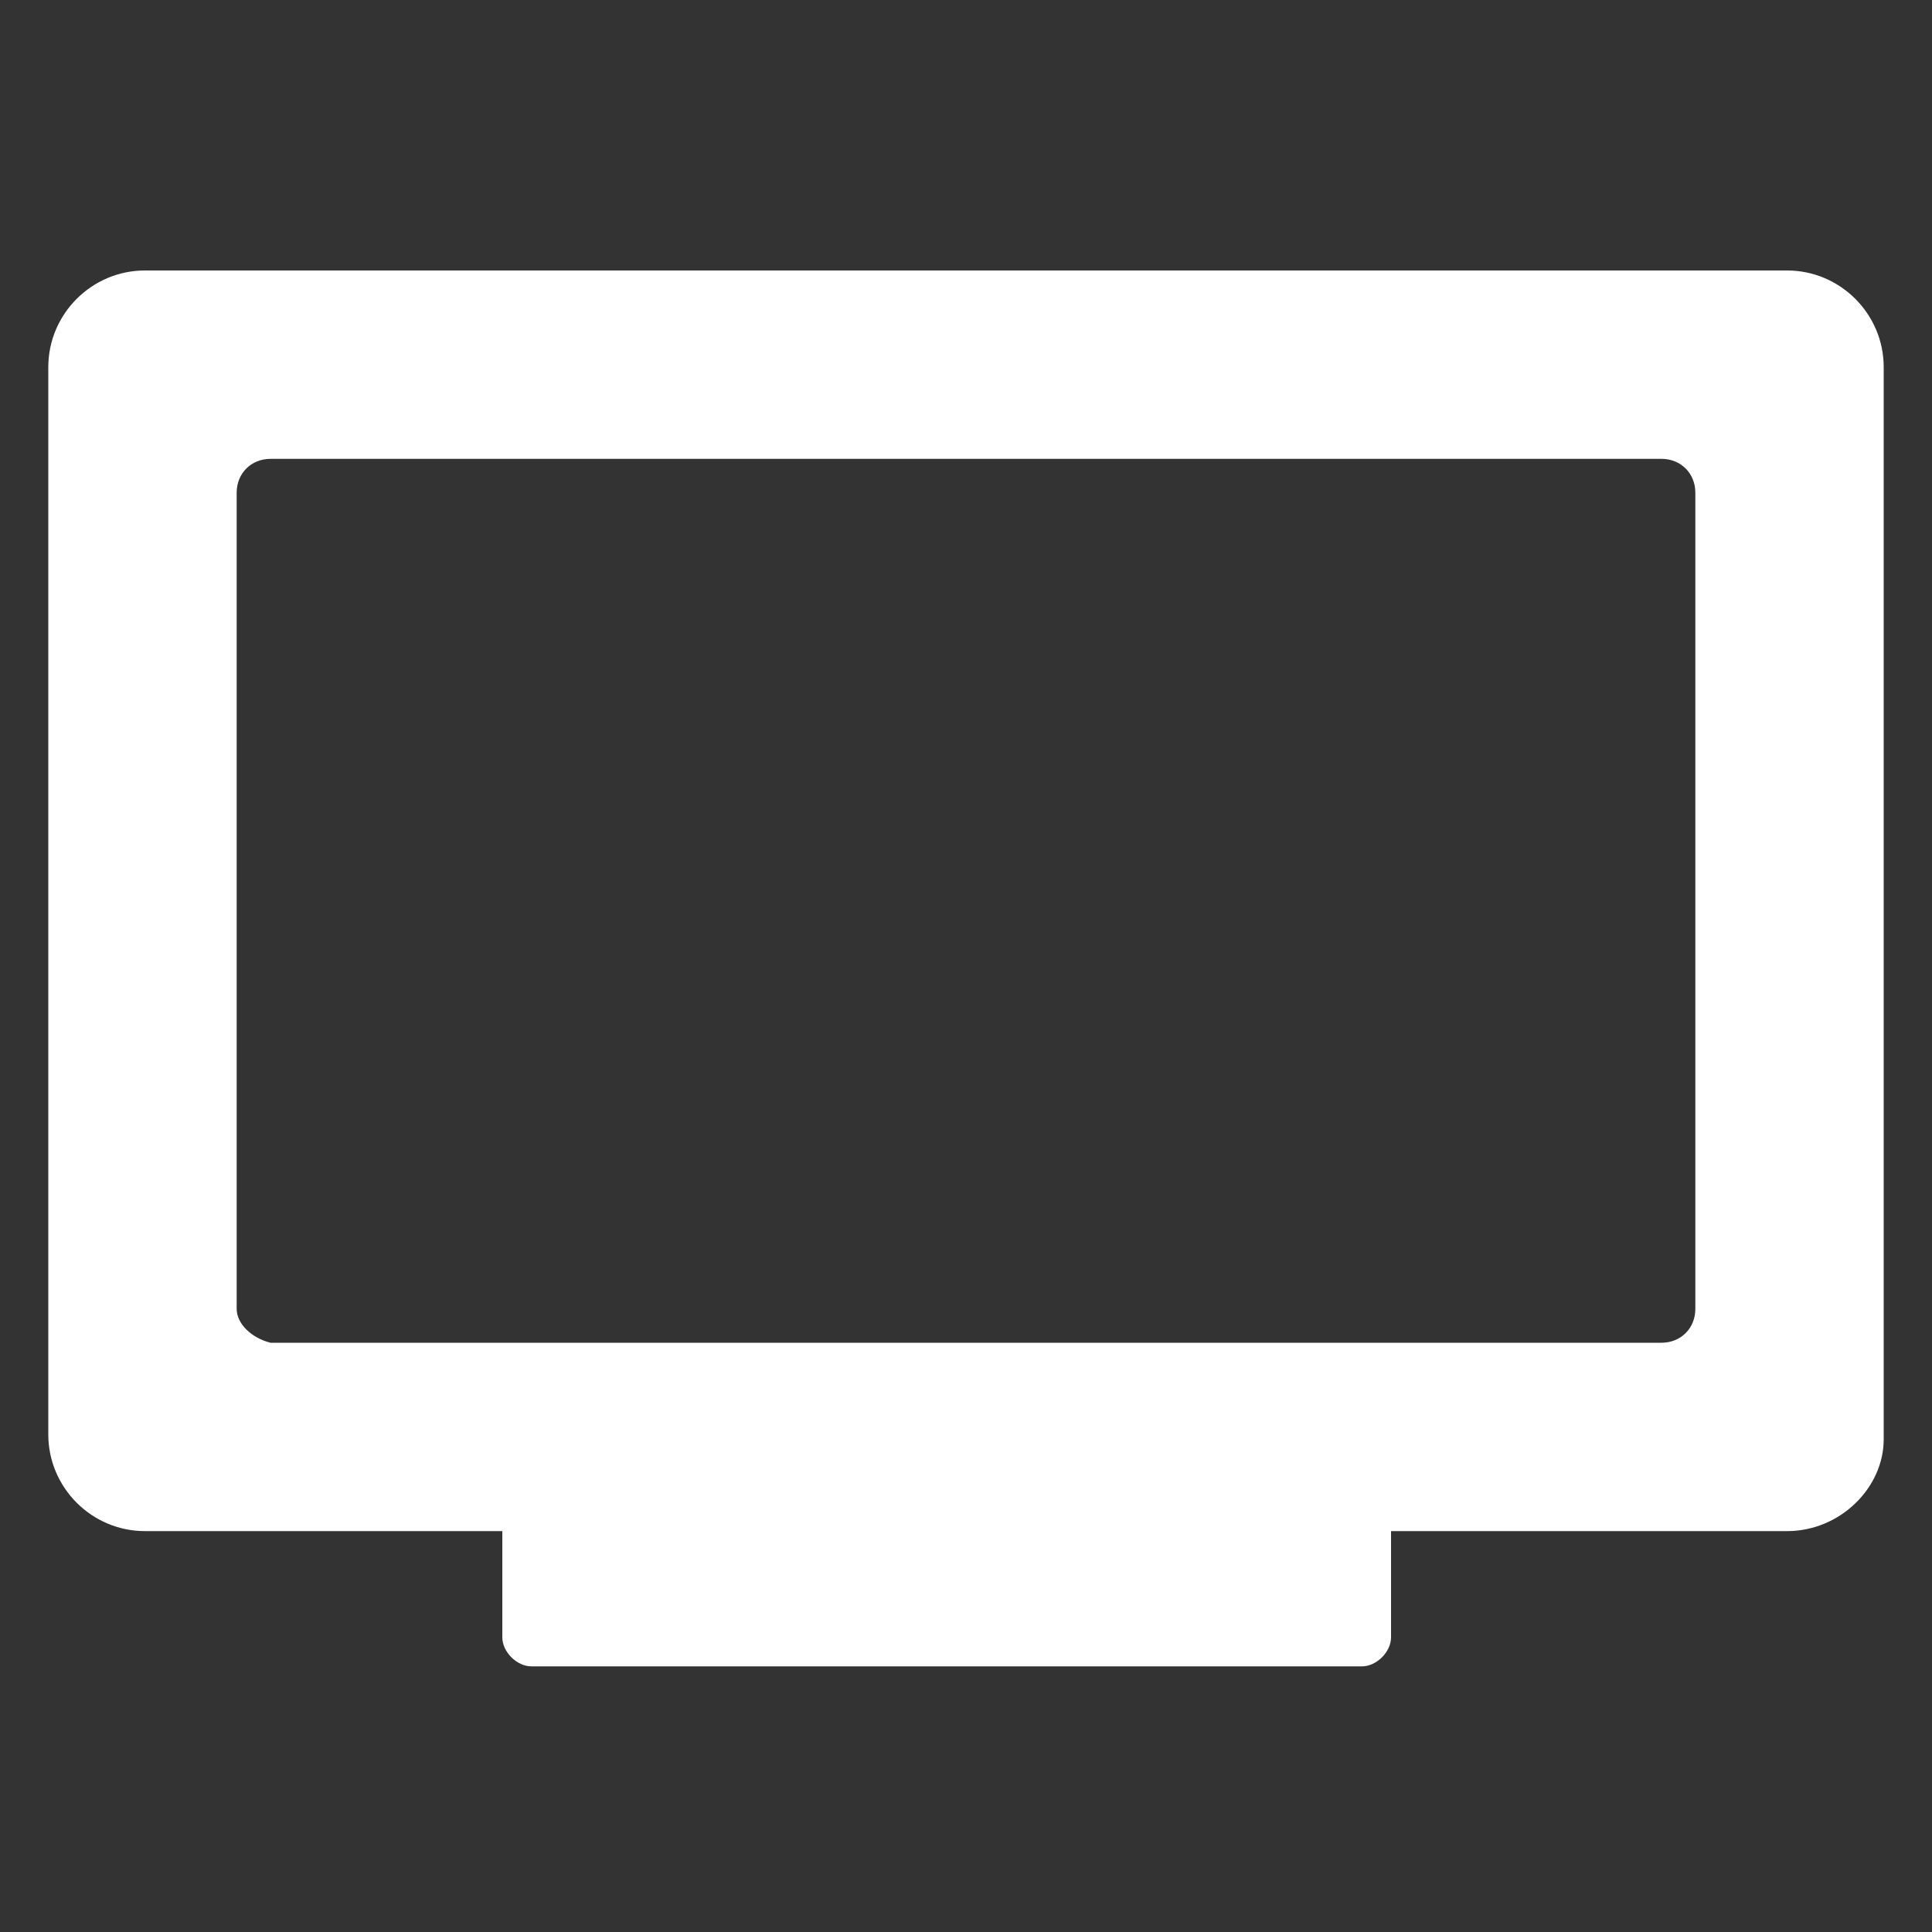 <?xml version="1.0" encoding="utf-8"?>
<!-- Generator: Adobe Illustrator 25.2.0, SVG Export Plug-In . SVG Version: 6.00 Build 0)  -->
<svg version="1.1" id="Layer_1" xmlns="http://www.w3.org/2000/svg" xmlns:xlink="http://www.w3.org/1999/xlink" x="0px" y="0px"
	 width="40px" height="40px" viewBox="0 0 40 40" style="enable-background:new 0 0 40 40;" xml:space="preserve">
<rect x="0" y="0" width="40" height="40" fill="#333333" stroke="none"/>
<style type="text/css">
	.st0{fill:#FFFFFF;}
</style>
<path class="st0" d="M37,31.7H3c-1.1,0-2-0.9-2-2V7.6c0-1.1,0.9-2,2-2h34c1.1,0,2,0.9,2,2v22.2C39,30.8,38.1,31.7,37,31.7z
	 M5.6,27.8h28.8c0.4,0,0.7-0.3,0.7-0.7l0,0V10.2c0-0.4-0.3-0.7-0.7-0.7l0,0H5.6c-0.4,0-0.7,0.3-0.7,0.7l0,0v16.9
	C4.9,27.4,5.2,27.7,5.6,27.8C5.6,27.7,5.6,27.8,5.6,27.8z M11,30.5h17.2c0.3,0,0.6,0.3,0.6,0.6v2.8c0,0.3-0.3,0.6-0.6,0.6H11
	c-0.3,0-0.6-0.3-0.6-0.6v-2.8C10.4,30.7,10.7,30.5,11,30.5z"/>
</svg>

